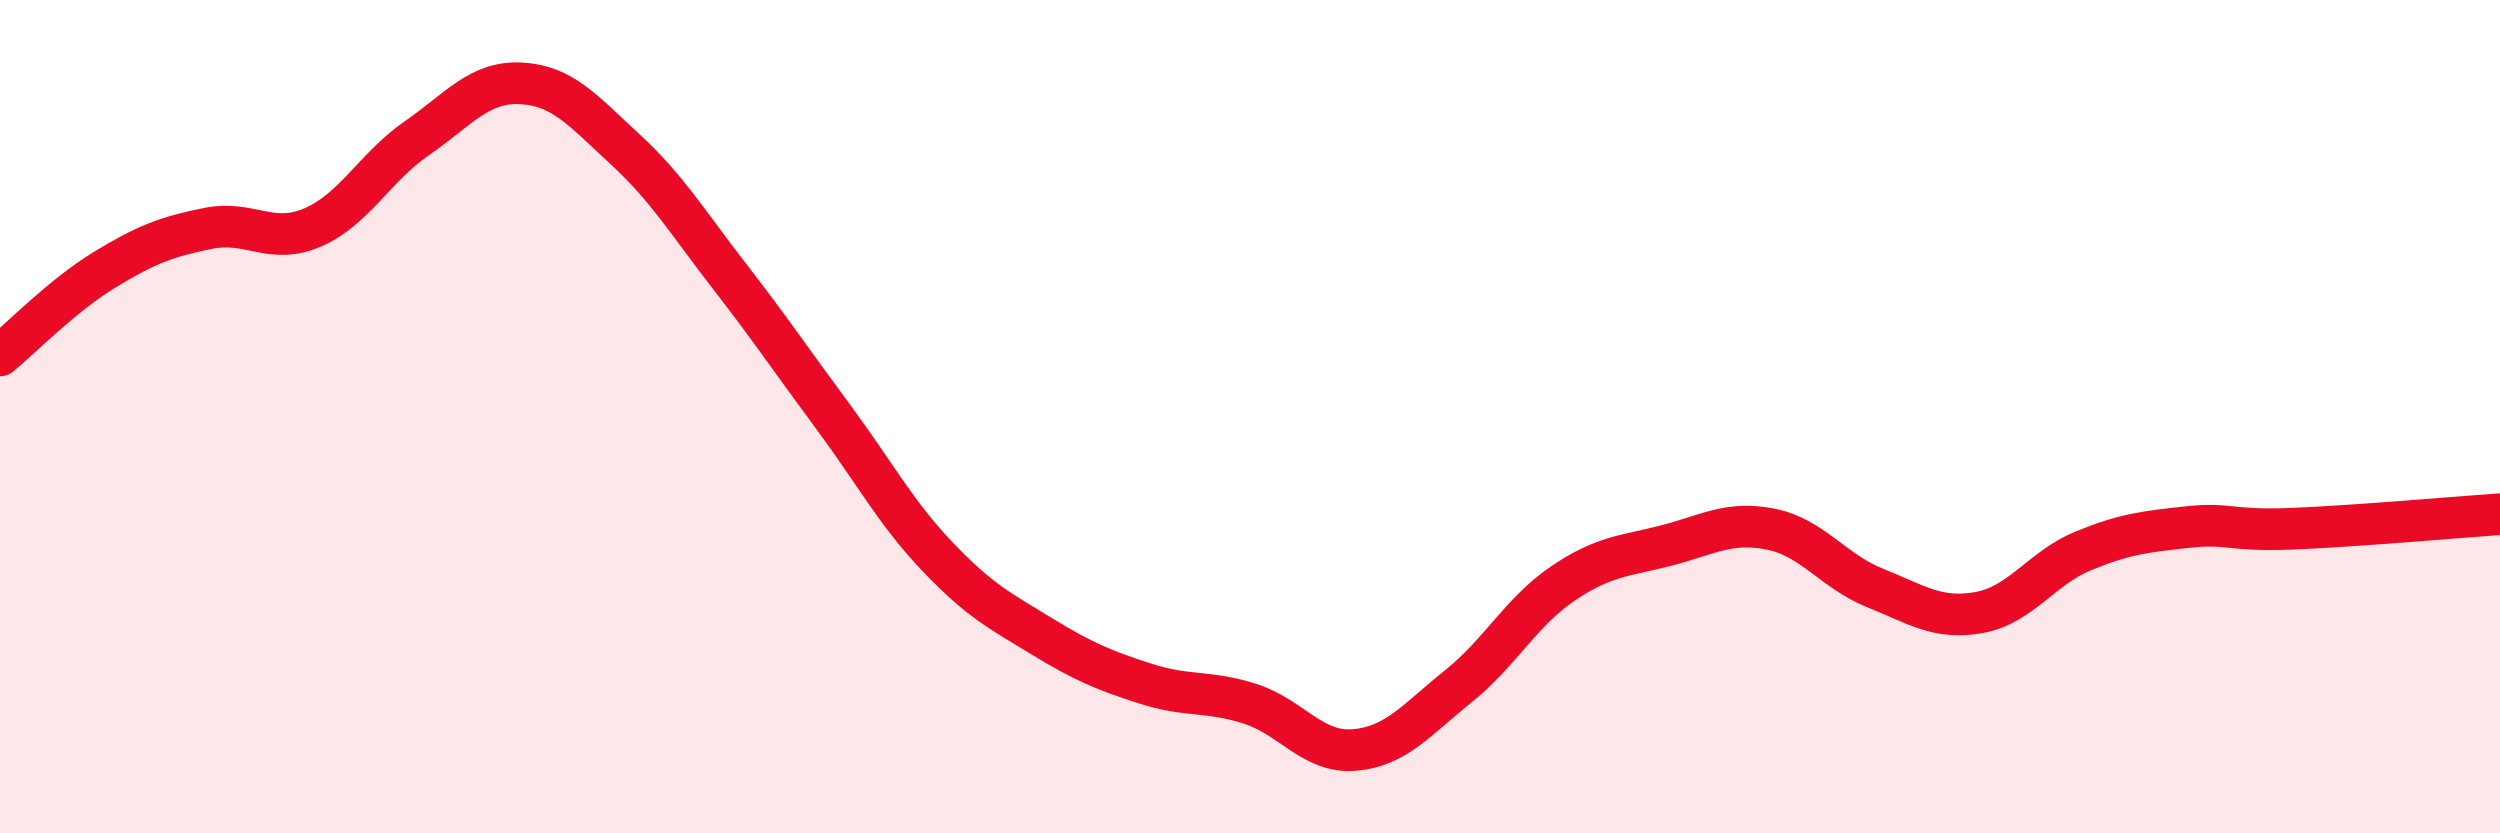
    <svg width="60" height="20" viewBox="0 0 60 20" xmlns="http://www.w3.org/2000/svg">
      <path
        d="M 0,8.53 C 0.5,8.12 1.5,7.09 2.5,6.48 C 3.5,5.87 4,5.68 5,5.48 C 6,5.28 6.5,5.89 7.5,5.46 C 8.5,5.03 9,4.01 10,3.32 C 11,2.63 11.5,1.95 12.5,2 C 13.5,2.05 14,2.66 15,3.58 C 16,4.5 16.5,5.33 17.5,6.62 C 18.5,7.91 19,8.66 20,10.01 C 21,11.36 21.5,12.31 22.5,13.36 C 23.5,14.41 24,14.66 25,15.27 C 26,15.88 26.5,16.09 27.5,16.41 C 28.5,16.73 29,16.57 30,16.89 C 31,17.21 31.5,18.08 32.5,18 C 33.5,17.92 34,17.27 35,16.47 C 36,15.67 36.5,14.69 37.5,14.01 C 38.5,13.33 39,13.35 40,13.09 C 41,12.83 41.5,12.5 42.5,12.7 C 43.5,12.9 44,13.71 45,14.11 C 46,14.51 46.5,14.88 47.5,14.7 C 48.5,14.52 49,13.63 50,13.22 C 51,12.81 51.5,12.76 52.5,12.65 C 53.5,12.54 53.5,12.75 55,12.69 C 56.5,12.63 59,12.41 60,12.34L60 20L0 20Z"
        fill="#EB0A25"
        opacity="0.1"
        stroke-linecap="round"
        stroke-linejoin="round"
      />
      <path
        d="M 0,8.53 C 0.5,8.12 1.5,7.09 2.5,6.48 C 3.5,5.87 4,5.68 5,5.48 C 6,5.28 6.5,5.89 7.5,5.46 C 8.5,5.03 9,4.01 10,3.32 C 11,2.63 11.5,1.95 12.5,2 C 13.5,2.05 14,2.66 15,3.58 C 16,4.5 16.5,5.33 17.5,6.62 C 18.5,7.91 19,8.66 20,10.01 C 21,11.36 21.5,12.31 22.5,13.36 C 23.5,14.41 24,14.66 25,15.27 C 26,15.88 26.5,16.09 27.5,16.41 C 28.5,16.73 29,16.57 30,16.89 C 31,17.21 31.5,18.08 32.5,18 C 33.5,17.92 34,17.27 35,16.47 C 36,15.67 36.5,14.69 37.5,14.01 C 38.5,13.33 39,13.35 40,13.09 C 41,12.83 41.5,12.5 42.5,12.7 C 43.5,12.9 44,13.71 45,14.11 C 46,14.51 46.5,14.88 47.5,14.7 C 48.5,14.52 49,13.63 50,13.22 C 51,12.81 51.5,12.76 52.5,12.65 C 53.5,12.54 53.5,12.75 55,12.69 C 56.5,12.63 59,12.41 60,12.34"
        stroke="#EB0A25"
        stroke-width="1"
        fill="none"
        stroke-linecap="round"
        stroke-linejoin="round"
      />
    </svg>
  
